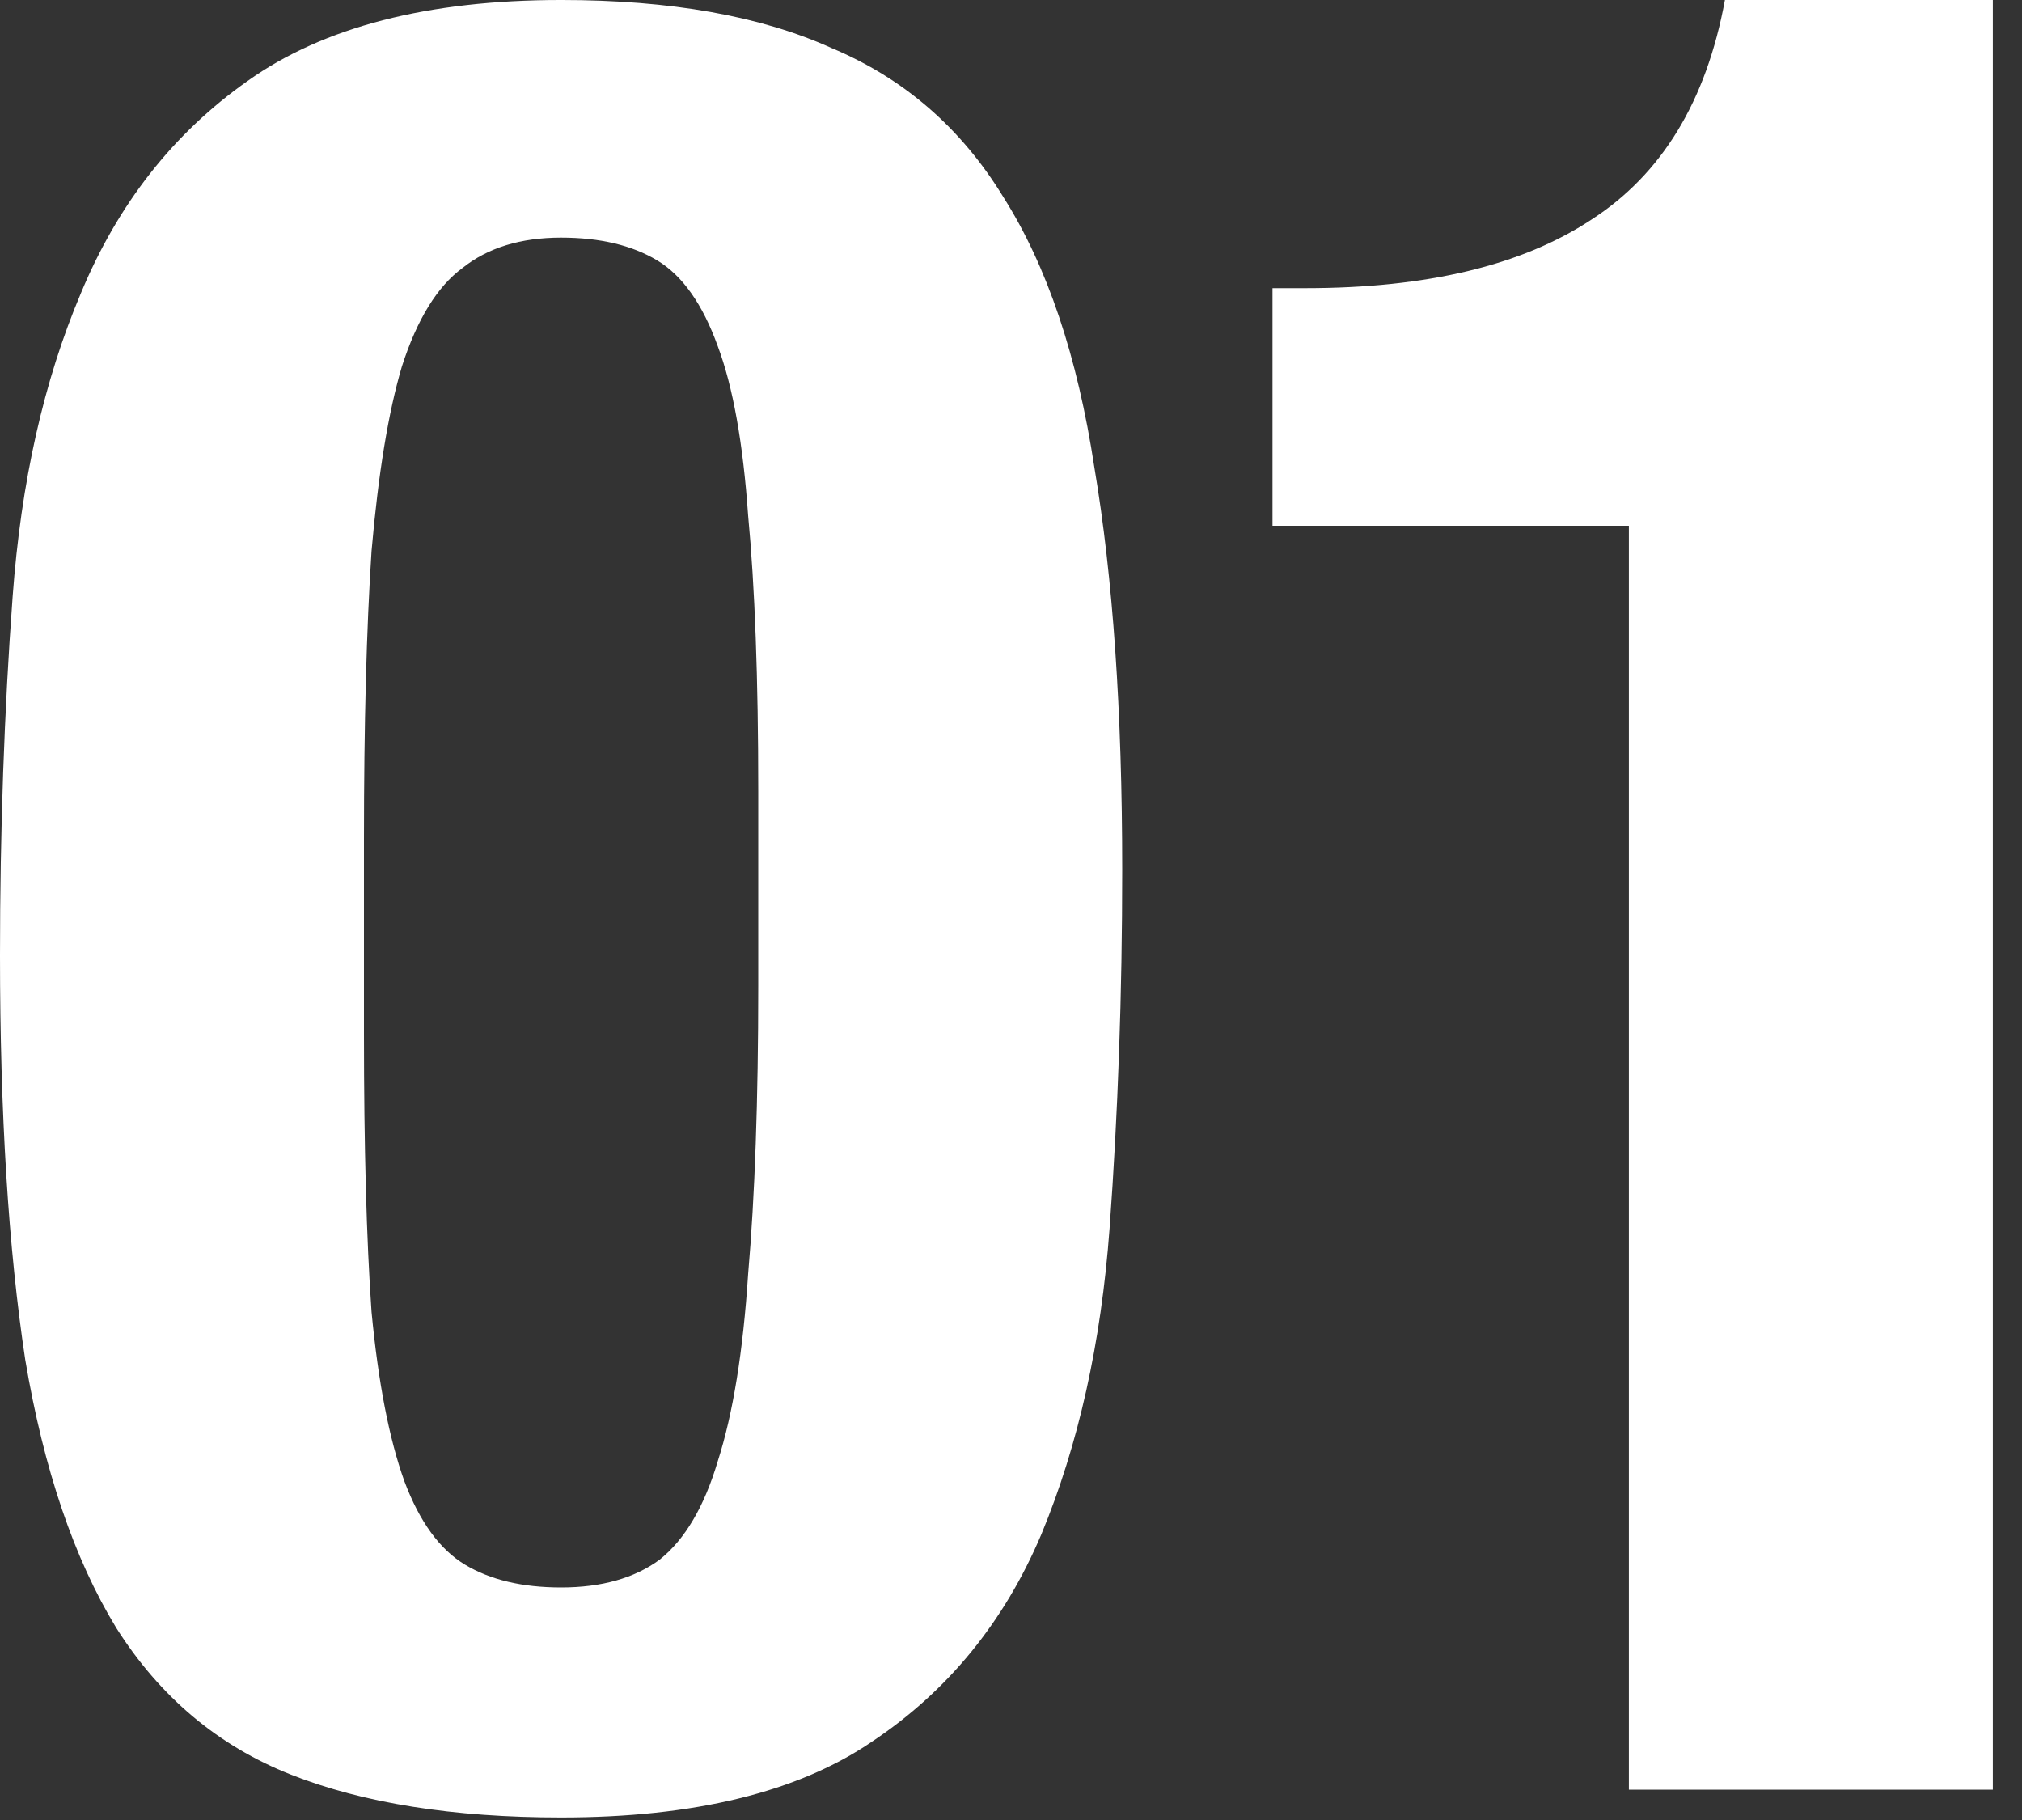 <svg width="40" height="36" viewBox="0 0 40 36" fill="none" xmlns="http://www.w3.org/2000/svg">
<rect x="0" y="0" width="40" height="36" fill="#333333" stroke="none"/>
<path d="M-0 18.9C-0 16.433 0.083 14.067 0.25 11.8C0.416 9.533 0.866 7.533 1.6 5.8C2.333 4.033 3.433 2.633 4.9 1.6C6.4 0.533 8.466 -9.78708e-05 11.1 -9.78708e-05C13.266 -9.78708e-05 15.05 0.317 16.45 0.95C17.883 1.55 19.016 2.533 19.85 3.9C20.716 5.267 21.316 7.05 21.65 9.25C22.016 11.417 22.2 14.067 22.2 17.2C22.2 19.667 22.116 22.033 21.95 24.3C21.783 26.567 21.333 28.583 20.6 30.35C19.866 32.083 18.75 33.45 17.25 34.45C15.783 35.45 13.733 35.95 11.1 35.95C8.966 35.95 7.183 35.667 5.75 35.1C4.316 34.533 3.166 33.567 2.3 32.2C1.466 30.833 0.866 29.067 0.5 26.9C0.166 24.7 -0 22.033 -0 18.9ZM7.2 20.45C7.2 22.683 7.25 24.517 7.35 25.95C7.483 27.35 7.7 28.467 8 29.3C8.3 30.1 8.7 30.65 9.2 30.95C9.7 31.25 10.333 31.4 11.1 31.4C11.9 31.4 12.55 31.217 13.05 30.85C13.55 30.45 13.933 29.8 14.2 28.9C14.5 27.967 14.7 26.733 14.8 25.2C14.933 23.667 15 21.767 15 19.5V15.65C15 13.417 14.933 11.6 14.8 10.2C14.7 8.767 14.5 7.65 14.2 6.85C13.9 6.017 13.5 5.45 13 5.15C12.5 4.85 11.866 4.7 11.1 4.7C10.3 4.7 9.65 4.9 9.15 5.3C8.65 5.667 8.25 6.317 7.95 7.25C7.683 8.15 7.483 9.367 7.35 10.9C7.25 12.433 7.2 14.333 7.2 16.6V20.45ZM32.223 35.4V10.4H25.173V5.7H25.823C28.223 5.7 30.106 5.25 31.473 4.35C32.873 3.45 33.756 2 34.123 -9.78708e-05H39.423V35.4H32.223Z" fill="white"/>
</svg>
